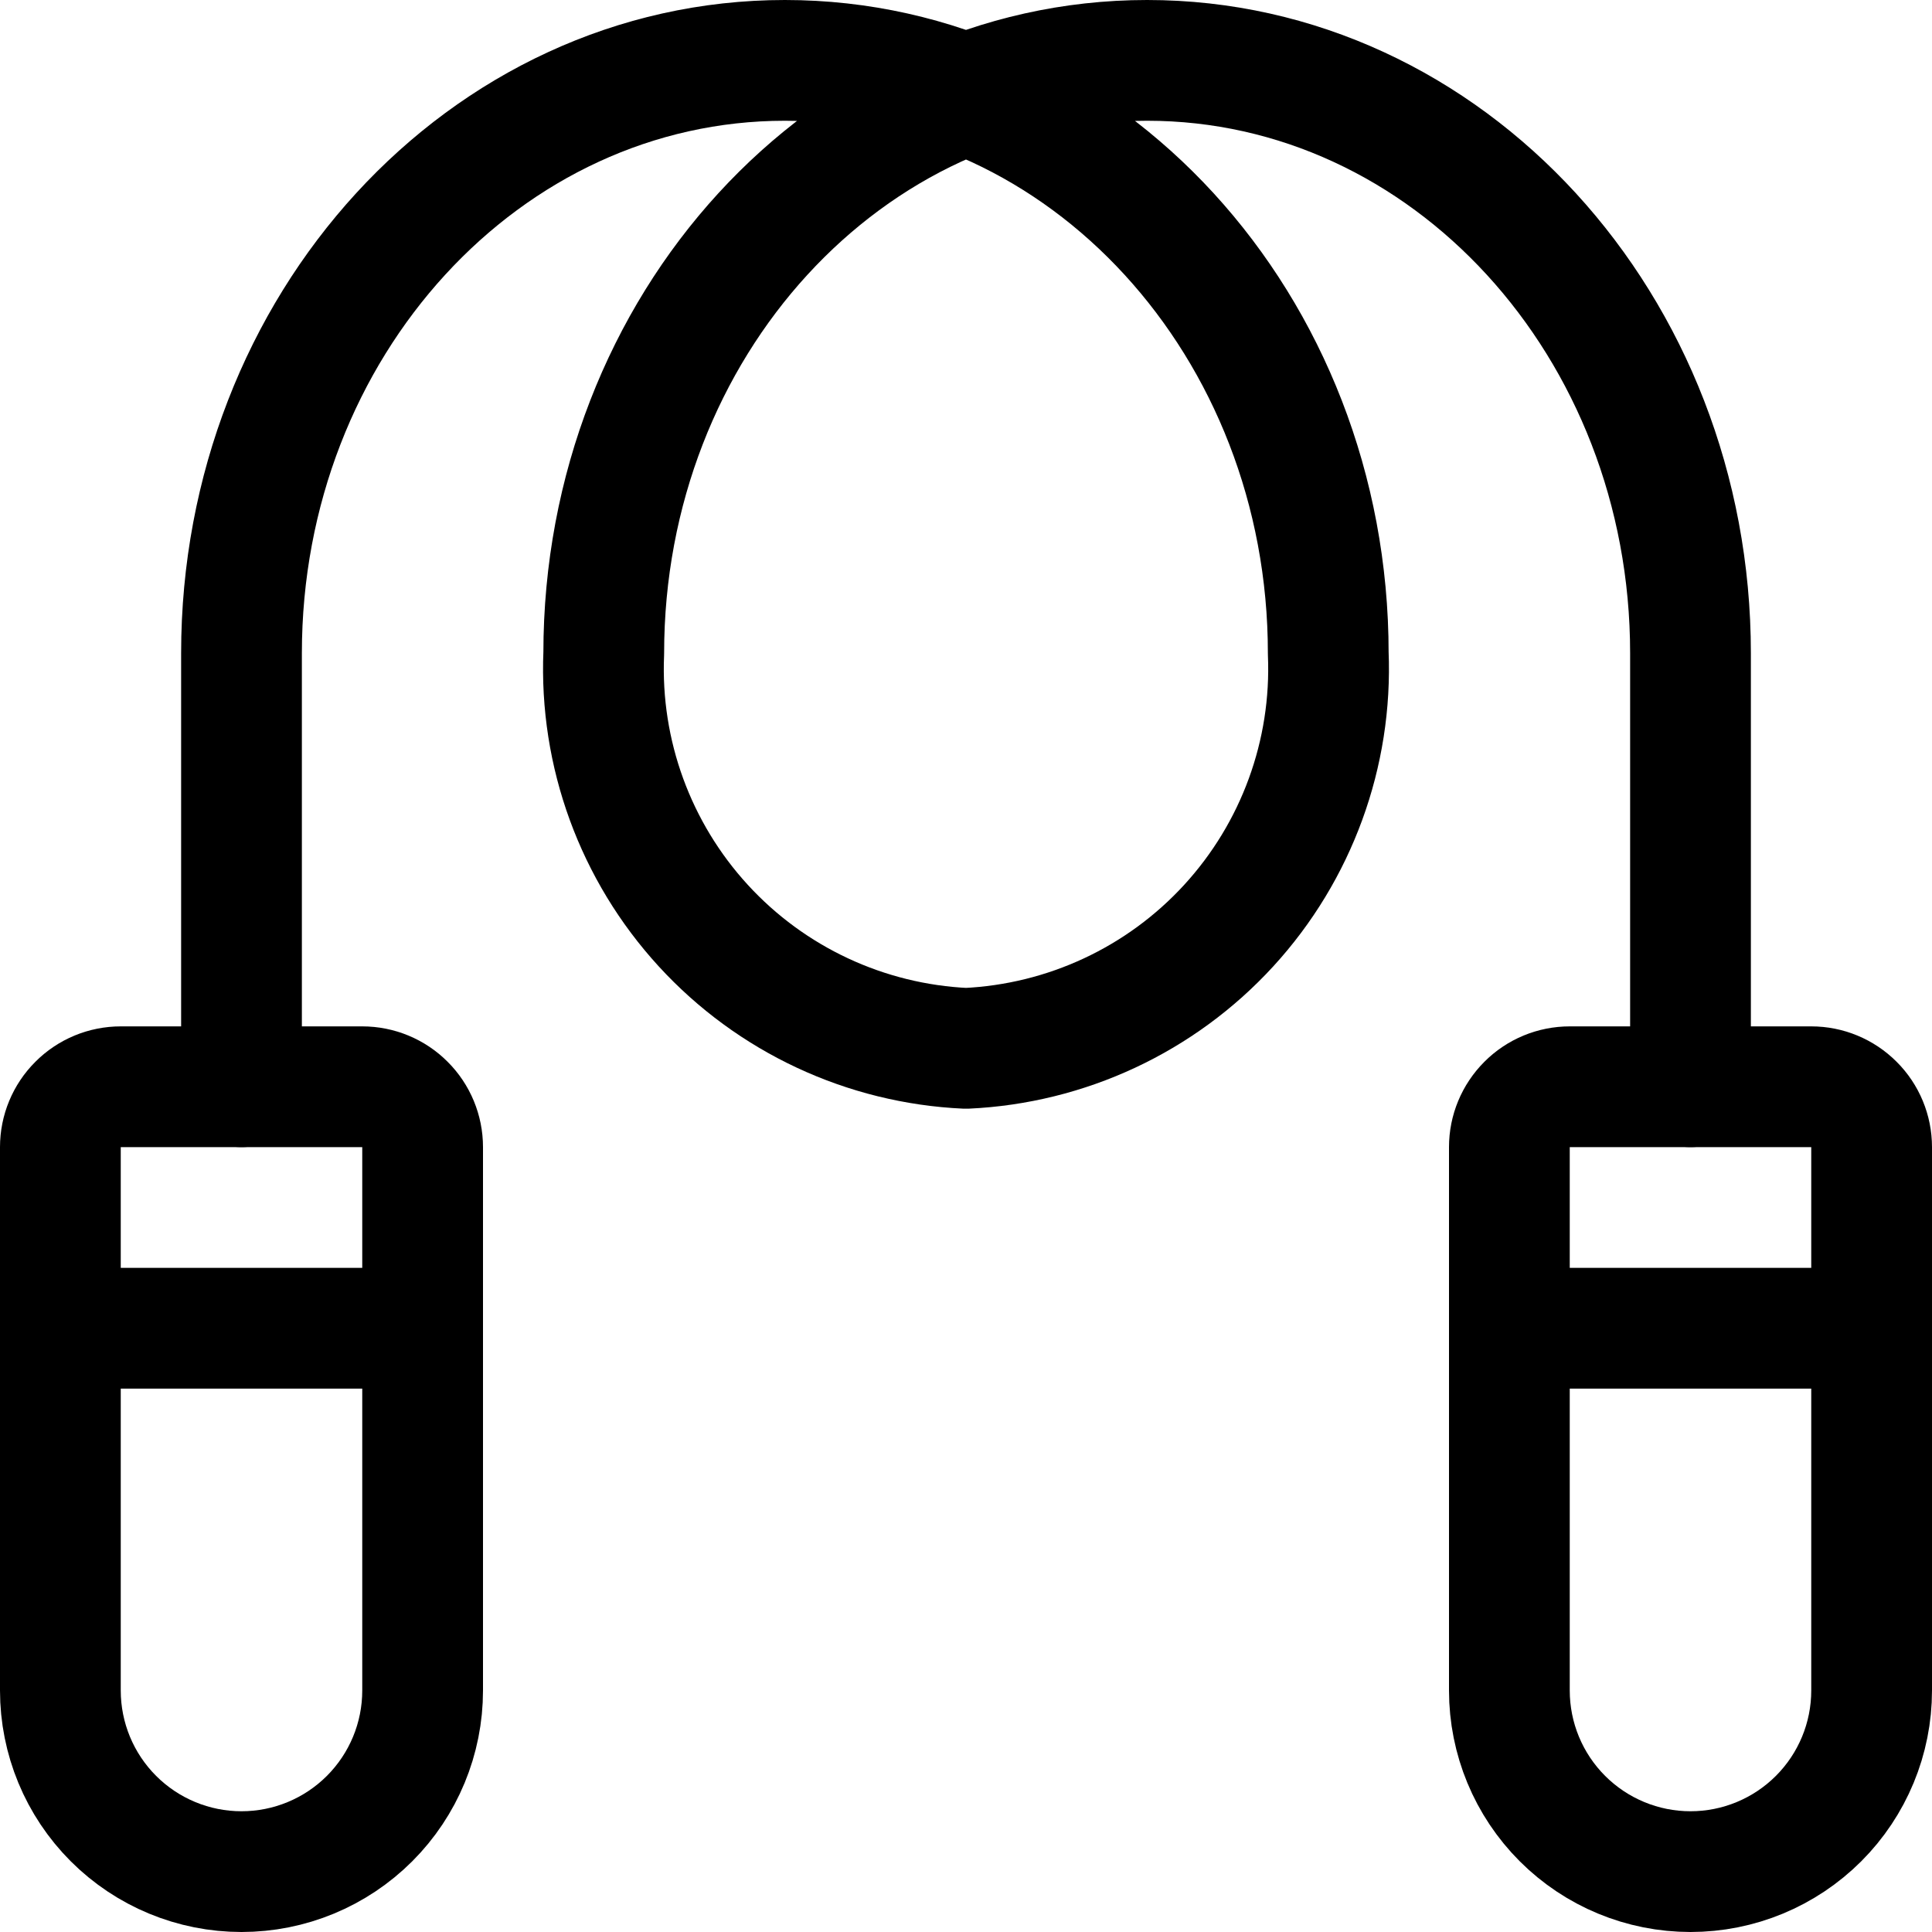 <svg xmlns="http://www.w3.org/2000/svg" fill="none" viewBox="0 0 24 24" id="Fitness-Jumping-Rope--Streamline-Ultimate"><desc>Fitness Jumping Rope Streamline Icon: https://streamlinehq.com</desc><path stroke="#000000" stroke-linecap="round" stroke-linejoin="round" d="M21 13.5V8.114C21 4.047 17.978 0.75 14.25 0.75S7.5 4.047 7.5 8.114c-0.052 1.247 0.393 2.464 1.236 3.384 0.843 0.92 2.017 1.468 3.264 1.525 1.247 -0.057 2.421 -0.605 3.264 -1.525 0.843 -0.92 1.288 -2.137 1.236 -3.384C16.5 4.047 13.478 0.75 9.75 0.75S3 4.047 3 8.114V13.5" stroke-width="1.5"></path><path stroke="#000000" stroke-linecap="round" stroke-linejoin="round" d="M0.75 21c0 0.597 0.237 1.169 0.659 1.591 0.422 0.422 0.994 0.659 1.591 0.659 0.597 0 1.169 -0.237 1.591 -0.659 0.422 -0.422 0.659 -0.994 0.659 -1.591v-6.75c0 -0.199 -0.079 -0.39 -0.22 -0.53C4.89 13.579 4.699 13.5 4.5 13.5h-3c-0.199 0 -0.39 0.079 -0.53 0.22C0.829 13.86 0.75 14.051 0.75 14.25V21Z" stroke-width="1.5"></path><path stroke="#000000" stroke-linecap="round" stroke-linejoin="round" d="M18.75 21c0 0.597 0.237 1.169 0.659 1.591 0.422 0.422 0.994 0.659 1.591 0.659s1.169 -0.237 1.591 -0.659c0.422 -0.422 0.659 -0.994 0.659 -1.591v-6.75c0 -0.199 -0.079 -0.39 -0.22 -0.53 -0.141 -0.141 -0.331 -0.22 -0.53 -0.22h-3c-0.199 0 -0.39 0.079 -0.53 0.22 -0.141 0.141 -0.22 0.331 -0.22 0.53V21Z" stroke-width="1.5"></path><path stroke="#000000" stroke-linecap="round" stroke-linejoin="round" d="M0.75 16.5h4.5" stroke-width="1.5"></path><path stroke="#000000" stroke-linecap="round" stroke-linejoin="round" d="M18.75 16.5h4.5" stroke-width="1.5"></path></svg>